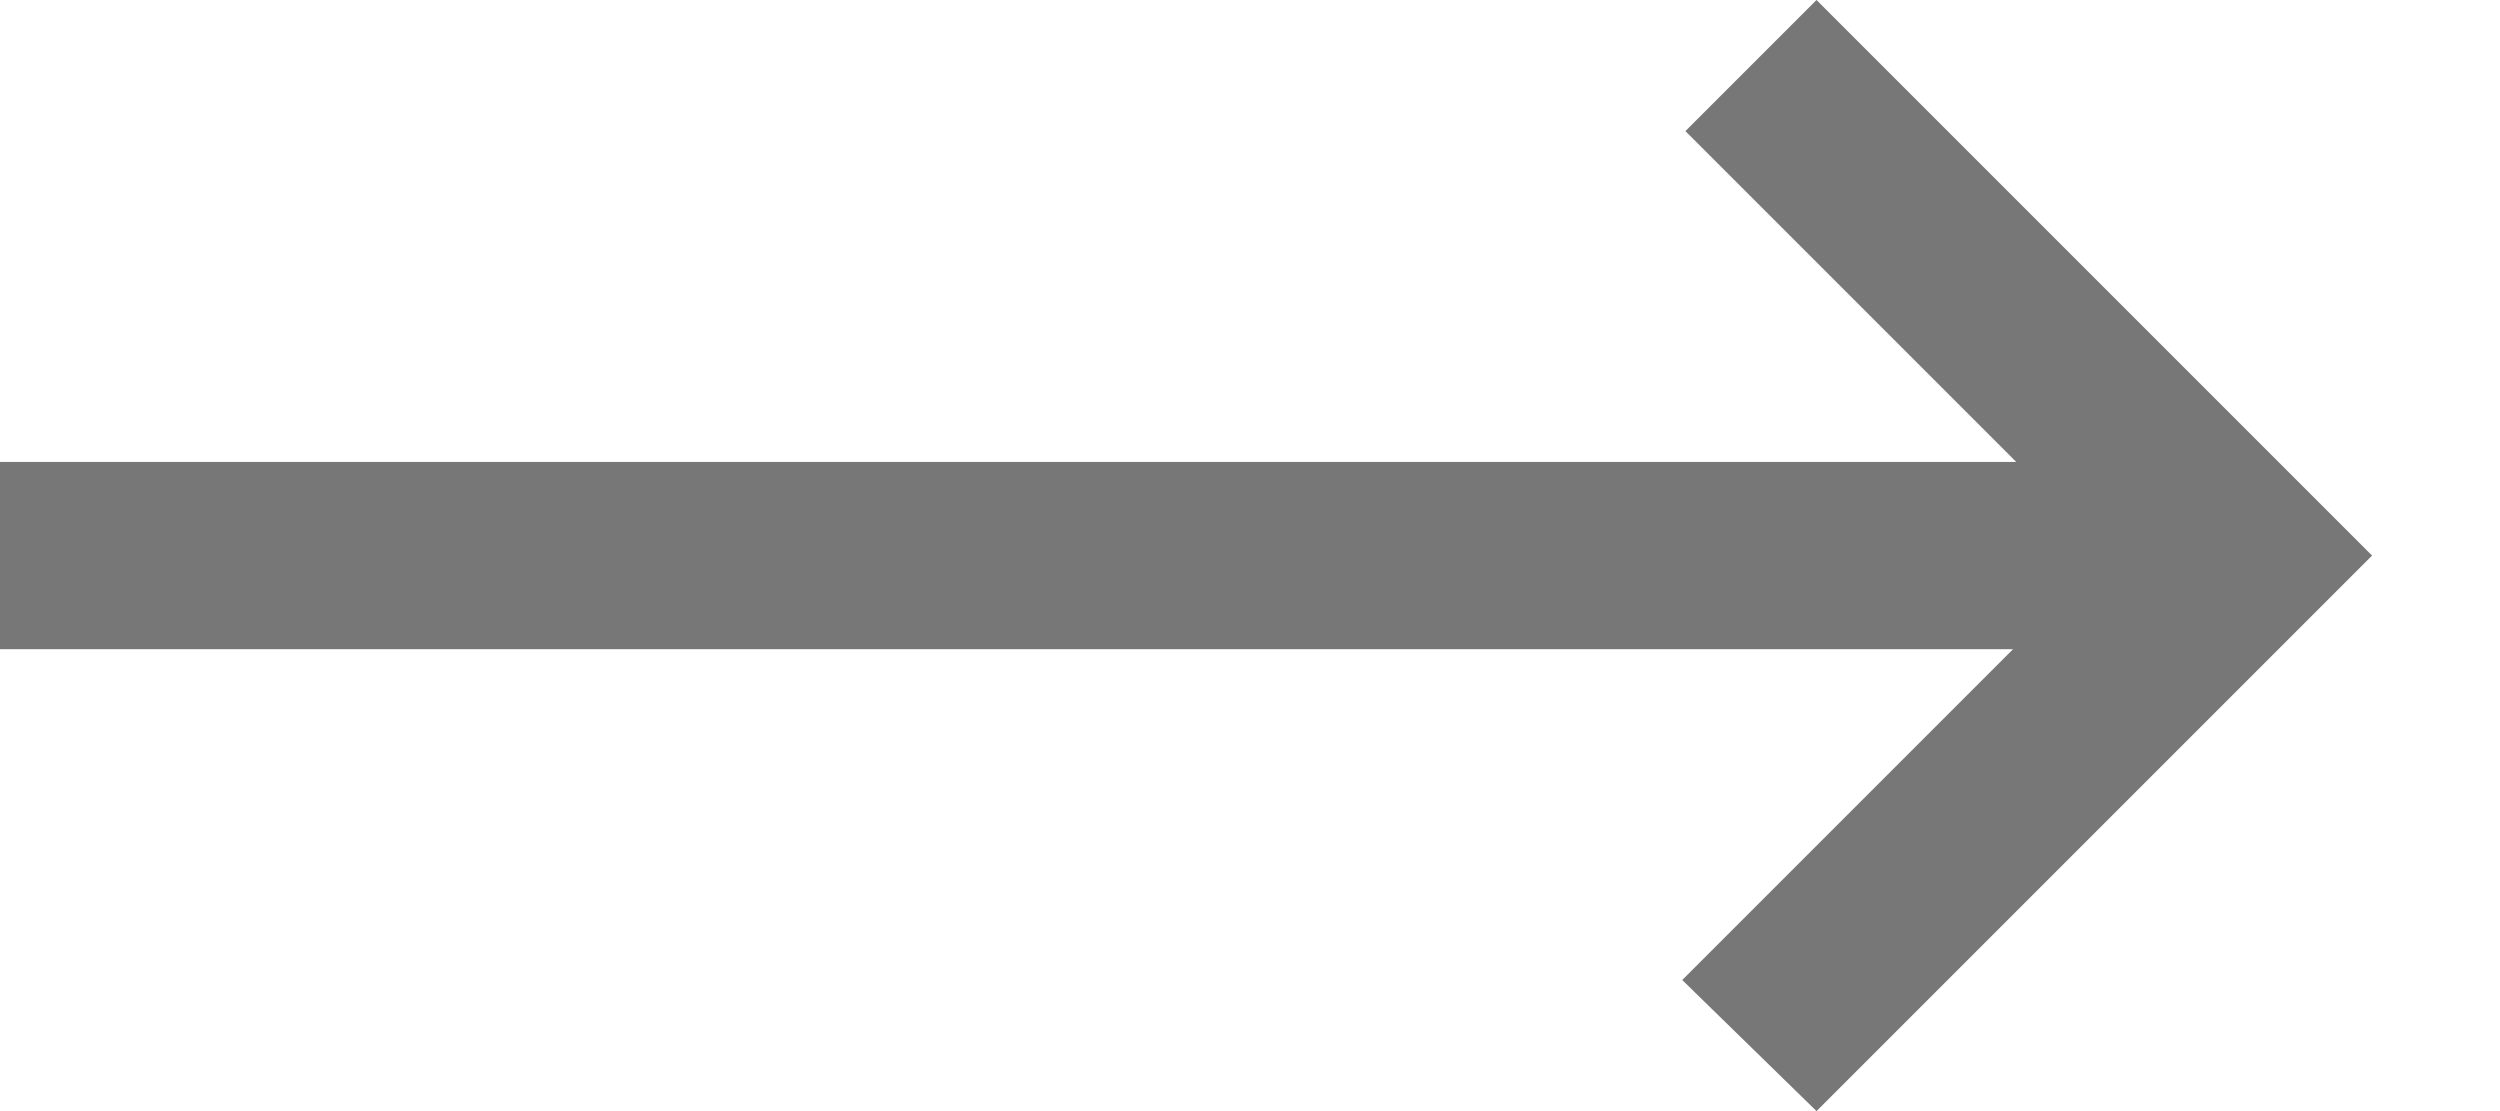 <?xml version="1.0" encoding="UTF-8"?>
<svg xmlns="http://www.w3.org/2000/svg" width="18" height="8" viewBox="0 0 18 8" fill="none">
  <path d="M13.079 8L12.112 7.056L14.494 4.674H0V3.326H14.517L12.135 0.944L13.079 0L17.079 4L13.079 8Z" fill="#777777"></path>
</svg>
